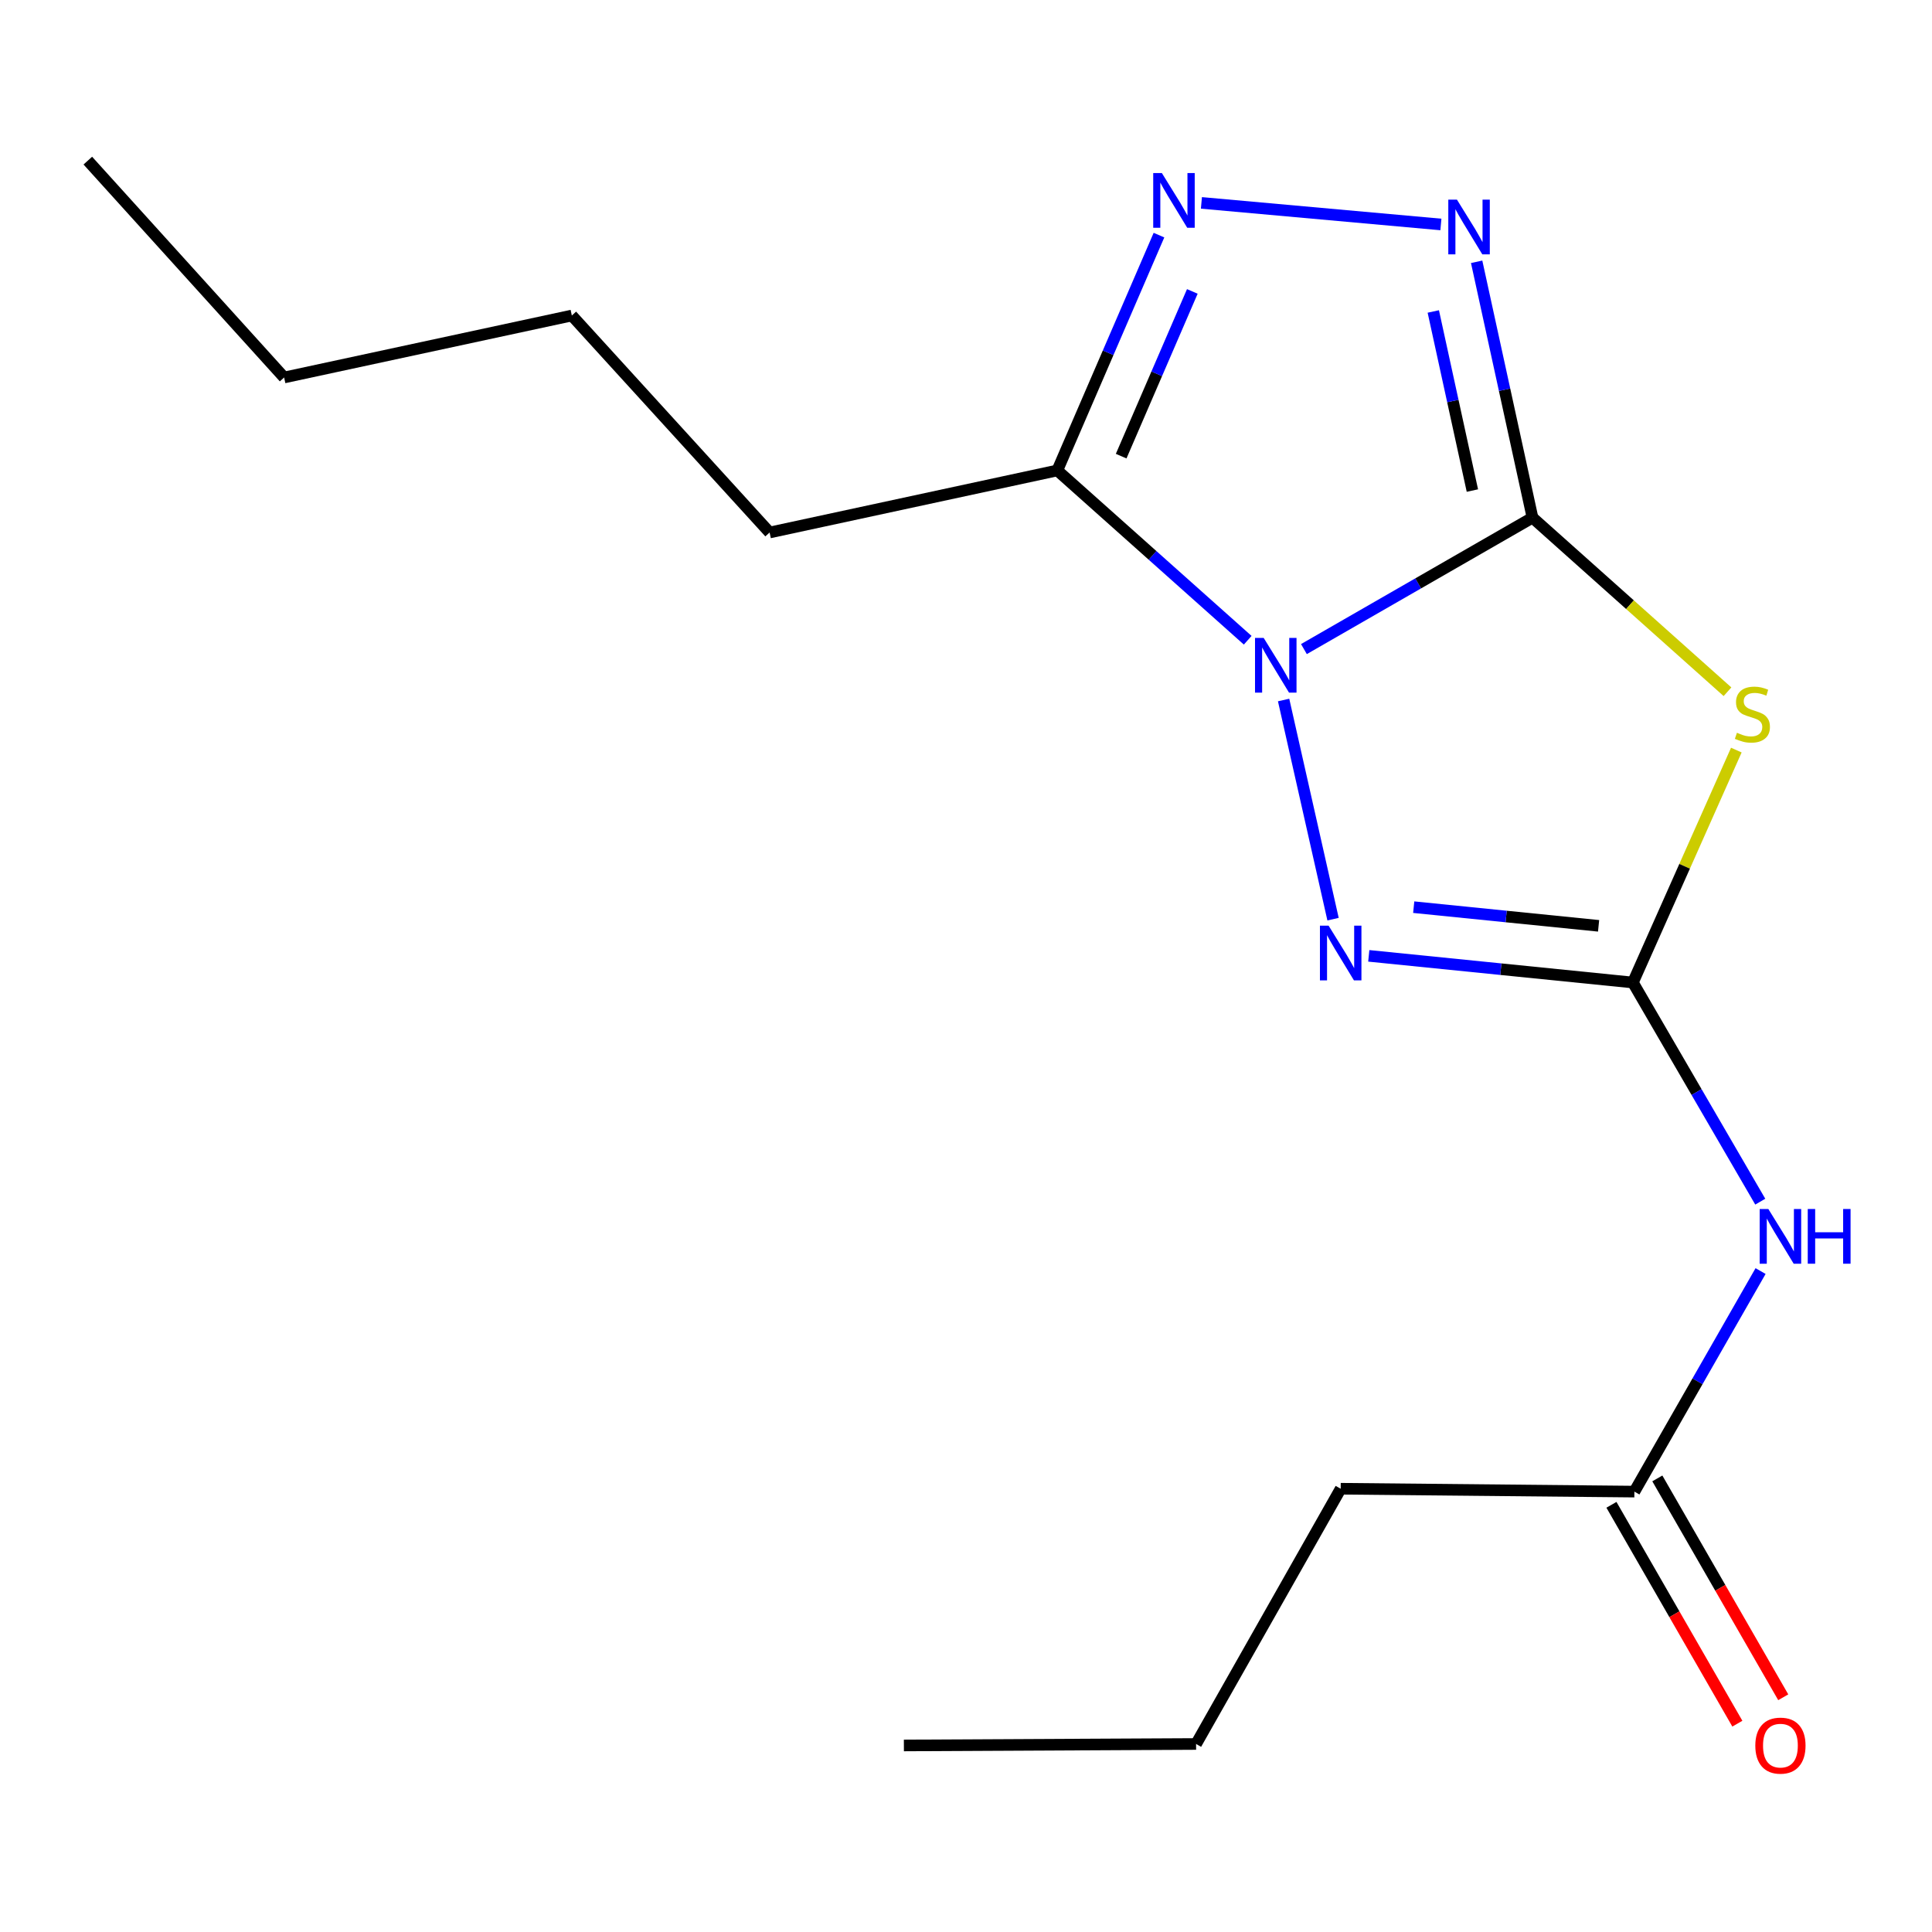 <?xml version='1.0' encoding='iso-8859-1'?>
<svg version='1.1' baseProfile='full'
              xmlns='http://www.w3.org/2000/svg'
                      xmlns:rdkit='http://www.rdkit.org/xml'
                      xmlns:xlink='http://www.w3.org/1999/xlink'
                  xml:space='preserve'
width='1000px' height='1000px' viewBox='0 0 1000 1000'>
<!-- END OF HEADER -->
<rect style='opacity:1.0;fill:#FFFFFF;stroke:none' width='1000' height='1000' x='0' y='0'> </rect>
<path class='bond-0' d='M 674.908,335.968 L 734.063,301.951' style='fill:none;fill-rule:evenodd;stroke:#0000FF;stroke-width:6px;stroke-linecap:butt;stroke-linejoin:miter;stroke-opacity:1' />
<path class='bond-0' d='M 734.063,301.951 L 793.218,267.935' style='fill:none;fill-rule:evenodd;stroke:#000000;stroke-width:6px;stroke-linecap:butt;stroke-linejoin:miter;stroke-opacity:1' />
<path class='bond-3' d='M 664.392,362.324 L 689.985,475.76' style='fill:none;fill-rule:evenodd;stroke:#0000FF;stroke-width:6px;stroke-linecap:butt;stroke-linejoin:miter;stroke-opacity:1' />
<path class='bond-5' d='M 645.808,331.39 L 596.535,287.445' style='fill:none;fill-rule:evenodd;stroke:#0000FF;stroke-width:6px;stroke-linecap:butt;stroke-linejoin:miter;stroke-opacity:1' />
<path class='bond-5' d='M 596.535,287.445 L 547.262,243.499' style='fill:none;fill-rule:evenodd;stroke:#000000;stroke-width:6px;stroke-linecap:butt;stroke-linejoin:miter;stroke-opacity:1' />
<path class='bond-1' d='M 793.218,267.935 L 843.68,312.991' style='fill:none;fill-rule:evenodd;stroke:#000000;stroke-width:6px;stroke-linecap:butt;stroke-linejoin:miter;stroke-opacity:1' />
<path class='bond-1' d='M 843.68,312.991 L 894.143,358.047' style='fill:none;fill-rule:evenodd;stroke:#CCCC00;stroke-width:6px;stroke-linecap:butt;stroke-linejoin:miter;stroke-opacity:1' />
<path class='bond-4' d='M 793.218,267.935 L 778.763,201.722' style='fill:none;fill-rule:evenodd;stroke:#000000;stroke-width:6px;stroke-linecap:butt;stroke-linejoin:miter;stroke-opacity:1' />
<path class='bond-4' d='M 778.763,201.722 L 764.309,135.508' style='fill:none;fill-rule:evenodd;stroke:#0000FF;stroke-width:6px;stroke-linecap:butt;stroke-linejoin:miter;stroke-opacity:1' />
<path class='bond-4' d='M 762.107,253.915 L 751.989,207.566' style='fill:none;fill-rule:evenodd;stroke:#000000;stroke-width:6px;stroke-linecap:butt;stroke-linejoin:miter;stroke-opacity:1' />
<path class='bond-4' d='M 751.989,207.566 L 741.872,161.217' style='fill:none;fill-rule:evenodd;stroke:#0000FF;stroke-width:6px;stroke-linecap:butt;stroke-linejoin:miter;stroke-opacity:1' />
<path class='bond-18' d='M 898.723,388.243 L 871.951,448.395' style='fill:none;fill-rule:evenodd;stroke:#CCCC00;stroke-width:6px;stroke-linecap:butt;stroke-linejoin:miter;stroke-opacity:1' />
<path class='bond-18' d='M 871.951,448.395 L 845.18,508.546' style='fill:none;fill-rule:evenodd;stroke:#000000;stroke-width:6px;stroke-linecap:butt;stroke-linejoin:miter;stroke-opacity:1' />
<path class='bond-2' d='M 845.18,508.546 L 776.829,501.645' style='fill:none;fill-rule:evenodd;stroke:#000000;stroke-width:6px;stroke-linecap:butt;stroke-linejoin:miter;stroke-opacity:1' />
<path class='bond-2' d='M 776.829,501.645 L 708.477,494.744' style='fill:none;fill-rule:evenodd;stroke:#0000FF;stroke-width:6px;stroke-linecap:butt;stroke-linejoin:miter;stroke-opacity:1' />
<path class='bond-2' d='M 827.427,479.21 L 779.581,474.379' style='fill:none;fill-rule:evenodd;stroke:#000000;stroke-width:6px;stroke-linecap:butt;stroke-linejoin:miter;stroke-opacity:1' />
<path class='bond-2' d='M 779.581,474.379 L 731.736,469.549' style='fill:none;fill-rule:evenodd;stroke:#0000FF;stroke-width:6px;stroke-linecap:butt;stroke-linejoin:miter;stroke-opacity:1' />
<path class='bond-7' d='M 845.18,508.546 L 878.144,565.262' style='fill:none;fill-rule:evenodd;stroke:#000000;stroke-width:6px;stroke-linecap:butt;stroke-linejoin:miter;stroke-opacity:1' />
<path class='bond-7' d='M 878.144,565.262 L 911.109,621.977' style='fill:none;fill-rule:evenodd;stroke:#0000FF;stroke-width:6px;stroke-linecap:butt;stroke-linejoin:miter;stroke-opacity:1' />
<path class='bond-17' d='M 745.804,116.186 L 621.851,105.016' style='fill:none;fill-rule:evenodd;stroke:#0000FF;stroke-width:6px;stroke-linecap:butt;stroke-linejoin:miter;stroke-opacity:1' />
<path class='bond-6' d='M 547.262,243.499 L 573.572,182.6' style='fill:none;fill-rule:evenodd;stroke:#000000;stroke-width:6px;stroke-linecap:butt;stroke-linejoin:miter;stroke-opacity:1' />
<path class='bond-6' d='M 573.572,182.6 L 599.881,121.702' style='fill:none;fill-rule:evenodd;stroke:#0000FF;stroke-width:6px;stroke-linecap:butt;stroke-linejoin:miter;stroke-opacity:1' />
<path class='bond-6' d='M 580.312,236.098 L 598.729,193.469' style='fill:none;fill-rule:evenodd;stroke:#000000;stroke-width:6px;stroke-linecap:butt;stroke-linejoin:miter;stroke-opacity:1' />
<path class='bond-6' d='M 598.729,193.469 L 617.146,150.84' style='fill:none;fill-rule:evenodd;stroke:#0000FF;stroke-width:6px;stroke-linecap:butt;stroke-linejoin:miter;stroke-opacity:1' />
<path class='bond-10' d='M 547.262,243.499 L 398.349,275.623' style='fill:none;fill-rule:evenodd;stroke:#000000;stroke-width:6px;stroke-linecap:butt;stroke-linejoin:miter;stroke-opacity:1' />
<path class='bond-8' d='M 911.268,657.901 L 878.612,714.979' style='fill:none;fill-rule:evenodd;stroke:#0000FF;stroke-width:6px;stroke-linecap:butt;stroke-linejoin:miter;stroke-opacity:1' />
<path class='bond-8' d='M 878.612,714.979 L 845.956,772.056' style='fill:none;fill-rule:evenodd;stroke:#000000;stroke-width:6px;stroke-linecap:butt;stroke-linejoin:miter;stroke-opacity:1' />
<path class='bond-9' d='M 834.079,778.889 L 866.665,835.529' style='fill:none;fill-rule:evenodd;stroke:#000000;stroke-width:6px;stroke-linecap:butt;stroke-linejoin:miter;stroke-opacity:1' />
<path class='bond-9' d='M 866.665,835.529 L 899.251,892.169' style='fill:none;fill-rule:evenodd;stroke:#FF0000;stroke-width:6px;stroke-linecap:butt;stroke-linejoin:miter;stroke-opacity:1' />
<path class='bond-9' d='M 857.833,765.223 L 890.419,821.863' style='fill:none;fill-rule:evenodd;stroke:#000000;stroke-width:6px;stroke-linecap:butt;stroke-linejoin:miter;stroke-opacity:1' />
<path class='bond-9' d='M 890.419,821.863 L 923.005,878.503' style='fill:none;fill-rule:evenodd;stroke:#FF0000;stroke-width:6px;stroke-linecap:butt;stroke-linejoin:miter;stroke-opacity:1' />
<path class='bond-11' d='M 845.956,772.056 L 693.937,770.564' style='fill:none;fill-rule:evenodd;stroke:#000000;stroke-width:6px;stroke-linecap:butt;stroke-linejoin:miter;stroke-opacity:1' />
<path class='bond-12' d='M 398.349,275.623 L 295.978,163.31' style='fill:none;fill-rule:evenodd;stroke:#000000;stroke-width:6px;stroke-linecap:butt;stroke-linejoin:miter;stroke-opacity:1' />
<path class='bond-13' d='M 693.937,770.564 L 619.092,902.684' style='fill:none;fill-rule:evenodd;stroke:#000000;stroke-width:6px;stroke-linecap:butt;stroke-linejoin:miter;stroke-opacity:1' />
<path class='bond-14' d='M 295.978,163.31 L 147.064,195.389' style='fill:none;fill-rule:evenodd;stroke:#000000;stroke-width:6px;stroke-linecap:butt;stroke-linejoin:miter;stroke-opacity:1' />
<path class='bond-15' d='M 619.092,902.684 L 467.85,903.446' style='fill:none;fill-rule:evenodd;stroke:#000000;stroke-width:6px;stroke-linecap:butt;stroke-linejoin:miter;stroke-opacity:1' />
<path class='bond-16' d='M 147.064,195.389 L 45.455,83.137' style='fill:none;fill-rule:evenodd;stroke:#000000;stroke-width:6px;stroke-linecap:butt;stroke-linejoin:miter;stroke-opacity:1' />
<path  class='atom-0' d='M 654.076 330.188
L 663.356 345.188
Q 664.276 346.668, 665.756 349.348
Q 667.236 352.028, 667.316 352.188
L 667.316 330.188
L 671.076 330.188
L 671.076 358.508
L 667.196 358.508
L 657.236 342.108
Q 656.076 340.188, 654.836 337.988
Q 653.636 335.788, 653.276 335.108
L 653.276 358.508
L 649.596 358.508
L 649.596 330.188
L 654.076 330.188
' fill='#0000FF'/>
<path  class='atom-2' d='M 899.038 379.28
Q 899.358 379.4, 900.678 379.96
Q 901.998 380.52, 903.438 380.88
Q 904.918 381.2, 906.358 381.2
Q 909.038 381.2, 910.598 379.92
Q 912.158 378.6, 912.158 376.32
Q 912.158 374.76, 911.358 373.8
Q 910.598 372.84, 909.398 372.32
Q 908.198 371.8, 906.198 371.2
Q 903.678 370.44, 902.158 369.72
Q 900.678 369, 899.598 367.48
Q 898.558 365.96, 898.558 363.4
Q 898.558 359.84, 900.958 357.64
Q 903.398 355.44, 908.198 355.44
Q 911.478 355.44, 915.198 357
L 914.278 360.08
Q 910.878 358.68, 908.318 358.68
Q 905.558 358.68, 904.038 359.84
Q 902.518 360.96, 902.558 362.92
Q 902.558 364.44, 903.318 365.36
Q 904.118 366.28, 905.238 366.8
Q 906.398 367.32, 908.318 367.92
Q 910.878 368.72, 912.398 369.52
Q 913.918 370.32, 914.998 371.96
Q 916.118 373.56, 916.118 376.32
Q 916.118 380.24, 913.478 382.36
Q 910.878 384.44, 906.518 384.44
Q 903.998 384.44, 902.078 383.88
Q 900.198 383.36, 897.958 382.44
L 899.038 379.28
' fill='#CCCC00'/>
<path  class='atom-4' d='M 687.677 479.116
L 696.957 494.116
Q 697.877 495.596, 699.357 498.276
Q 700.837 500.956, 700.917 501.116
L 700.917 479.116
L 704.677 479.116
L 704.677 507.436
L 700.797 507.436
L 690.837 491.036
Q 689.677 489.116, 688.437 486.916
Q 687.237 484.716, 686.877 484.036
L 686.877 507.436
L 683.197 507.436
L 683.197 479.116
L 687.677 479.116
' fill='#0000FF'/>
<path  class='atom-5' d='M 754.118 103.339
L 763.398 118.339
Q 764.318 119.819, 765.798 122.499
Q 767.278 125.179, 767.358 125.339
L 767.358 103.339
L 771.118 103.339
L 771.118 131.659
L 767.238 131.659
L 757.278 115.259
Q 756.118 113.339, 754.878 111.139
Q 753.678 108.939, 753.318 108.259
L 753.318 131.659
L 749.638 131.659
L 749.638 103.339
L 754.118 103.339
' fill='#0000FF'/>
<path  class='atom-7' d='M 601.383 89.576
L 610.663 104.576
Q 611.583 106.056, 613.063 108.736
Q 614.543 111.416, 614.623 111.576
L 614.623 89.576
L 618.383 89.576
L 618.383 117.896
L 614.503 117.896
L 604.543 101.496
Q 603.383 99.576, 602.143 97.376
Q 600.943 95.176, 600.583 94.496
L 600.583 117.896
L 596.903 117.896
L 596.903 89.576
L 601.383 89.576
' fill='#0000FF'/>
<path  class='atom-8' d='M 915.287 625.776
L 924.567 640.776
Q 925.487 642.256, 926.967 644.936
Q 928.447 647.616, 928.527 647.776
L 928.527 625.776
L 932.287 625.776
L 932.287 654.096
L 928.407 654.096
L 918.447 637.696
Q 917.287 635.776, 916.047 633.576
Q 914.847 631.376, 914.487 630.696
L 914.487 654.096
L 910.807 654.096
L 910.807 625.776
L 915.287 625.776
' fill='#0000FF'/>
<path  class='atom-8' d='M 935.687 625.776
L 939.527 625.776
L 939.527 637.816
L 954.007 637.816
L 954.007 625.776
L 957.847 625.776
L 957.847 654.096
L 954.007 654.096
L 954.007 641.016
L 939.527 641.016
L 939.527 654.096
L 935.687 654.096
L 935.687 625.776
' fill='#0000FF'/>
<path  class='atom-10' d='M 908.547 903.526
Q 908.547 896.726, 911.907 892.926
Q 915.267 889.126, 921.547 889.126
Q 927.827 889.126, 931.187 892.926
Q 934.547 896.726, 934.547 903.526
Q 934.547 910.406, 931.147 914.326
Q 927.747 918.206, 921.547 918.206
Q 915.307 918.206, 911.907 914.326
Q 908.547 910.446, 908.547 903.526
M 921.547 915.006
Q 925.867 915.006, 928.187 912.126
Q 930.547 909.206, 930.547 903.526
Q 930.547 897.966, 928.187 895.166
Q 925.867 892.326, 921.547 892.326
Q 917.227 892.326, 914.867 895.126
Q 912.547 897.926, 912.547 903.526
Q 912.547 909.246, 914.867 912.126
Q 917.227 915.006, 921.547 915.006
' fill='#FF0000'/>
</svg>
